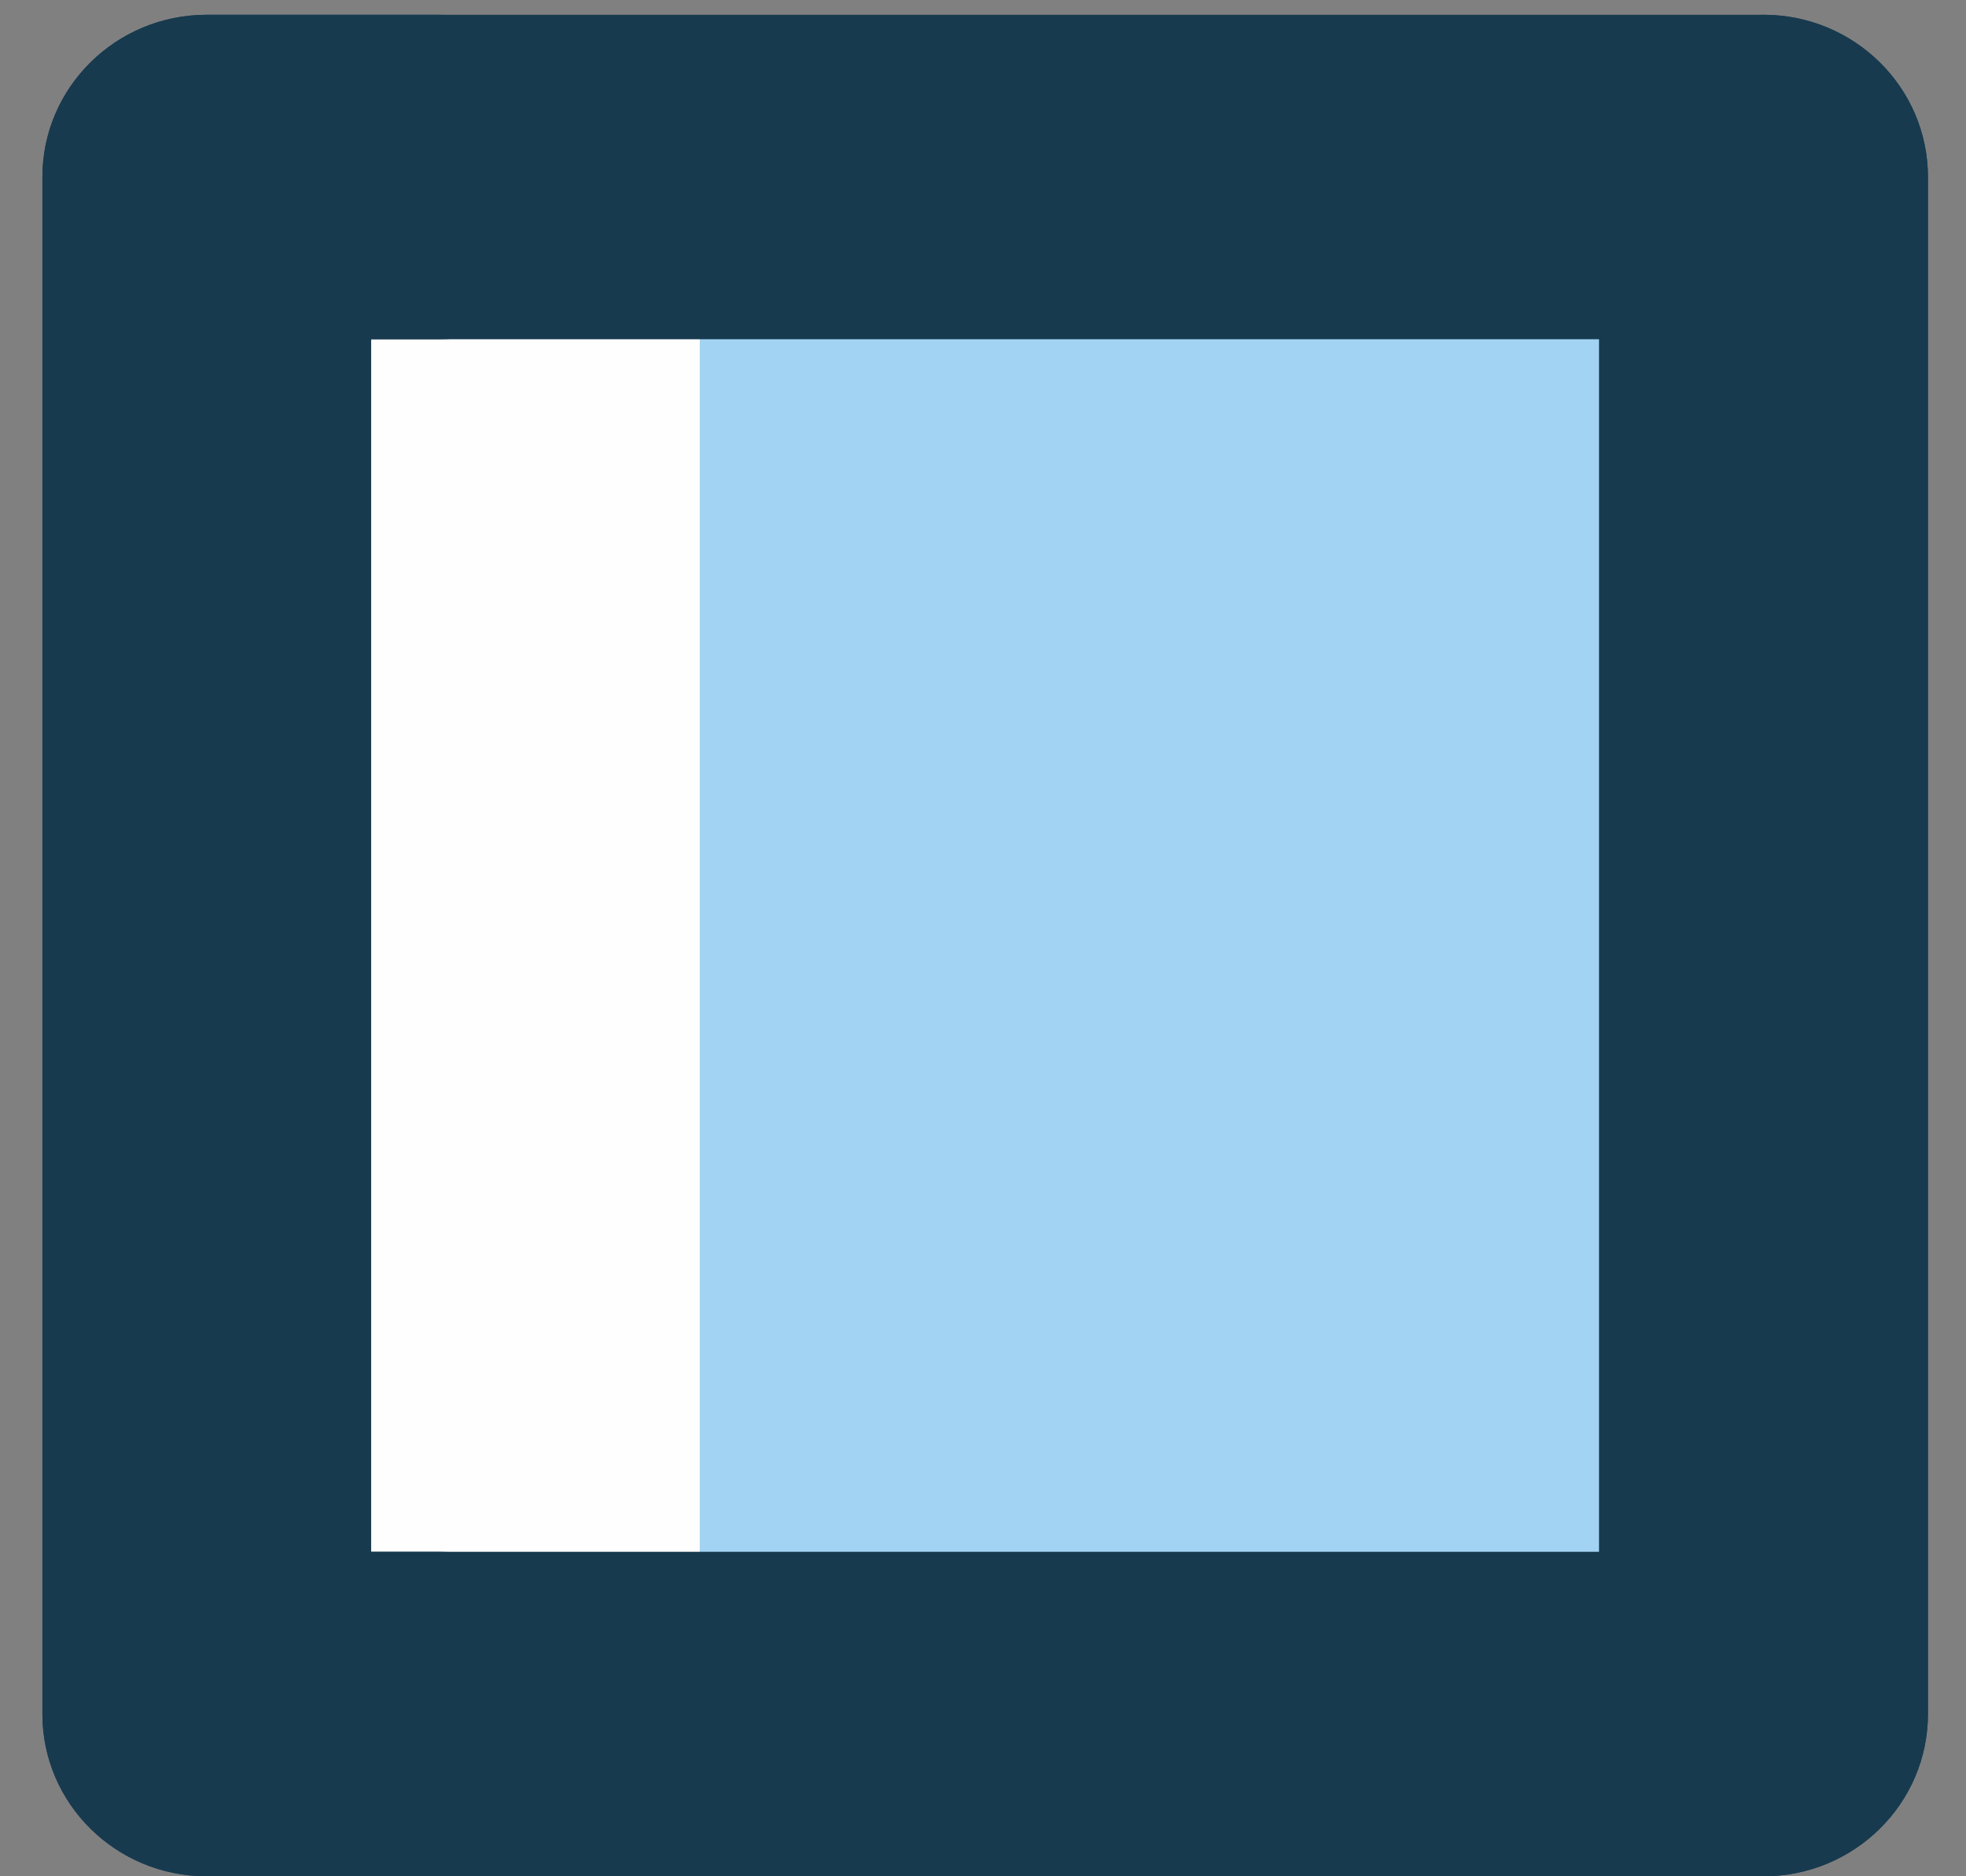 <?xml version="1.0" encoding="UTF-8"?> <svg xmlns="http://www.w3.org/2000/svg" width="44" height="42" viewBox="0 0 44 42" fill="none"><rect x="0" y="0" width="44" height="42" fill="#808080" stroke="none"/> <path d="M39.469 3.962V38.368H12.038H4.625V3.962H9.83H39.469Z" fill="#A3D3F2"></path> <path d="M11.67 3.962H6.465V38.368H13.879H15.661V3.962H11.67Z" fill="#FEFEFE"></path> <path d="M39.468 42H4.626C2.596 42 0.949 40.374 0.949 38.37V3.963C0.949 1.96 2.596 0.331 4.626 0.331H9.831C11.863 0.331 13.508 1.96 13.508 3.963C13.508 5.967 11.863 7.594 9.831 7.594H8.304V34.737H35.791V3.963C35.791 1.96 37.438 0.331 39.468 0.331C41.5 0.331 43.148 1.96 43.148 3.963V38.37C43.148 40.374 41.5 42 39.468 42V42Z" fill="#173A4F"></path> <path d="M39.468 0.331H4.626C2.596 0.331 0.949 1.957 0.949 3.961V38.368C0.949 40.371 2.596 42 4.626 42H9.831C11.863 42 13.508 40.371 13.508 38.368C13.508 36.364 11.863 34.737 9.831 34.737H8.304V7.594H35.791V38.368C35.791 40.371 37.438 42 39.468 42C41.5 42 43.148 40.371 43.148 38.368V3.961C43.148 1.957 41.5 0.331 39.468 0.331V0.331Z" fill="#173A4F"></path> </svg> 